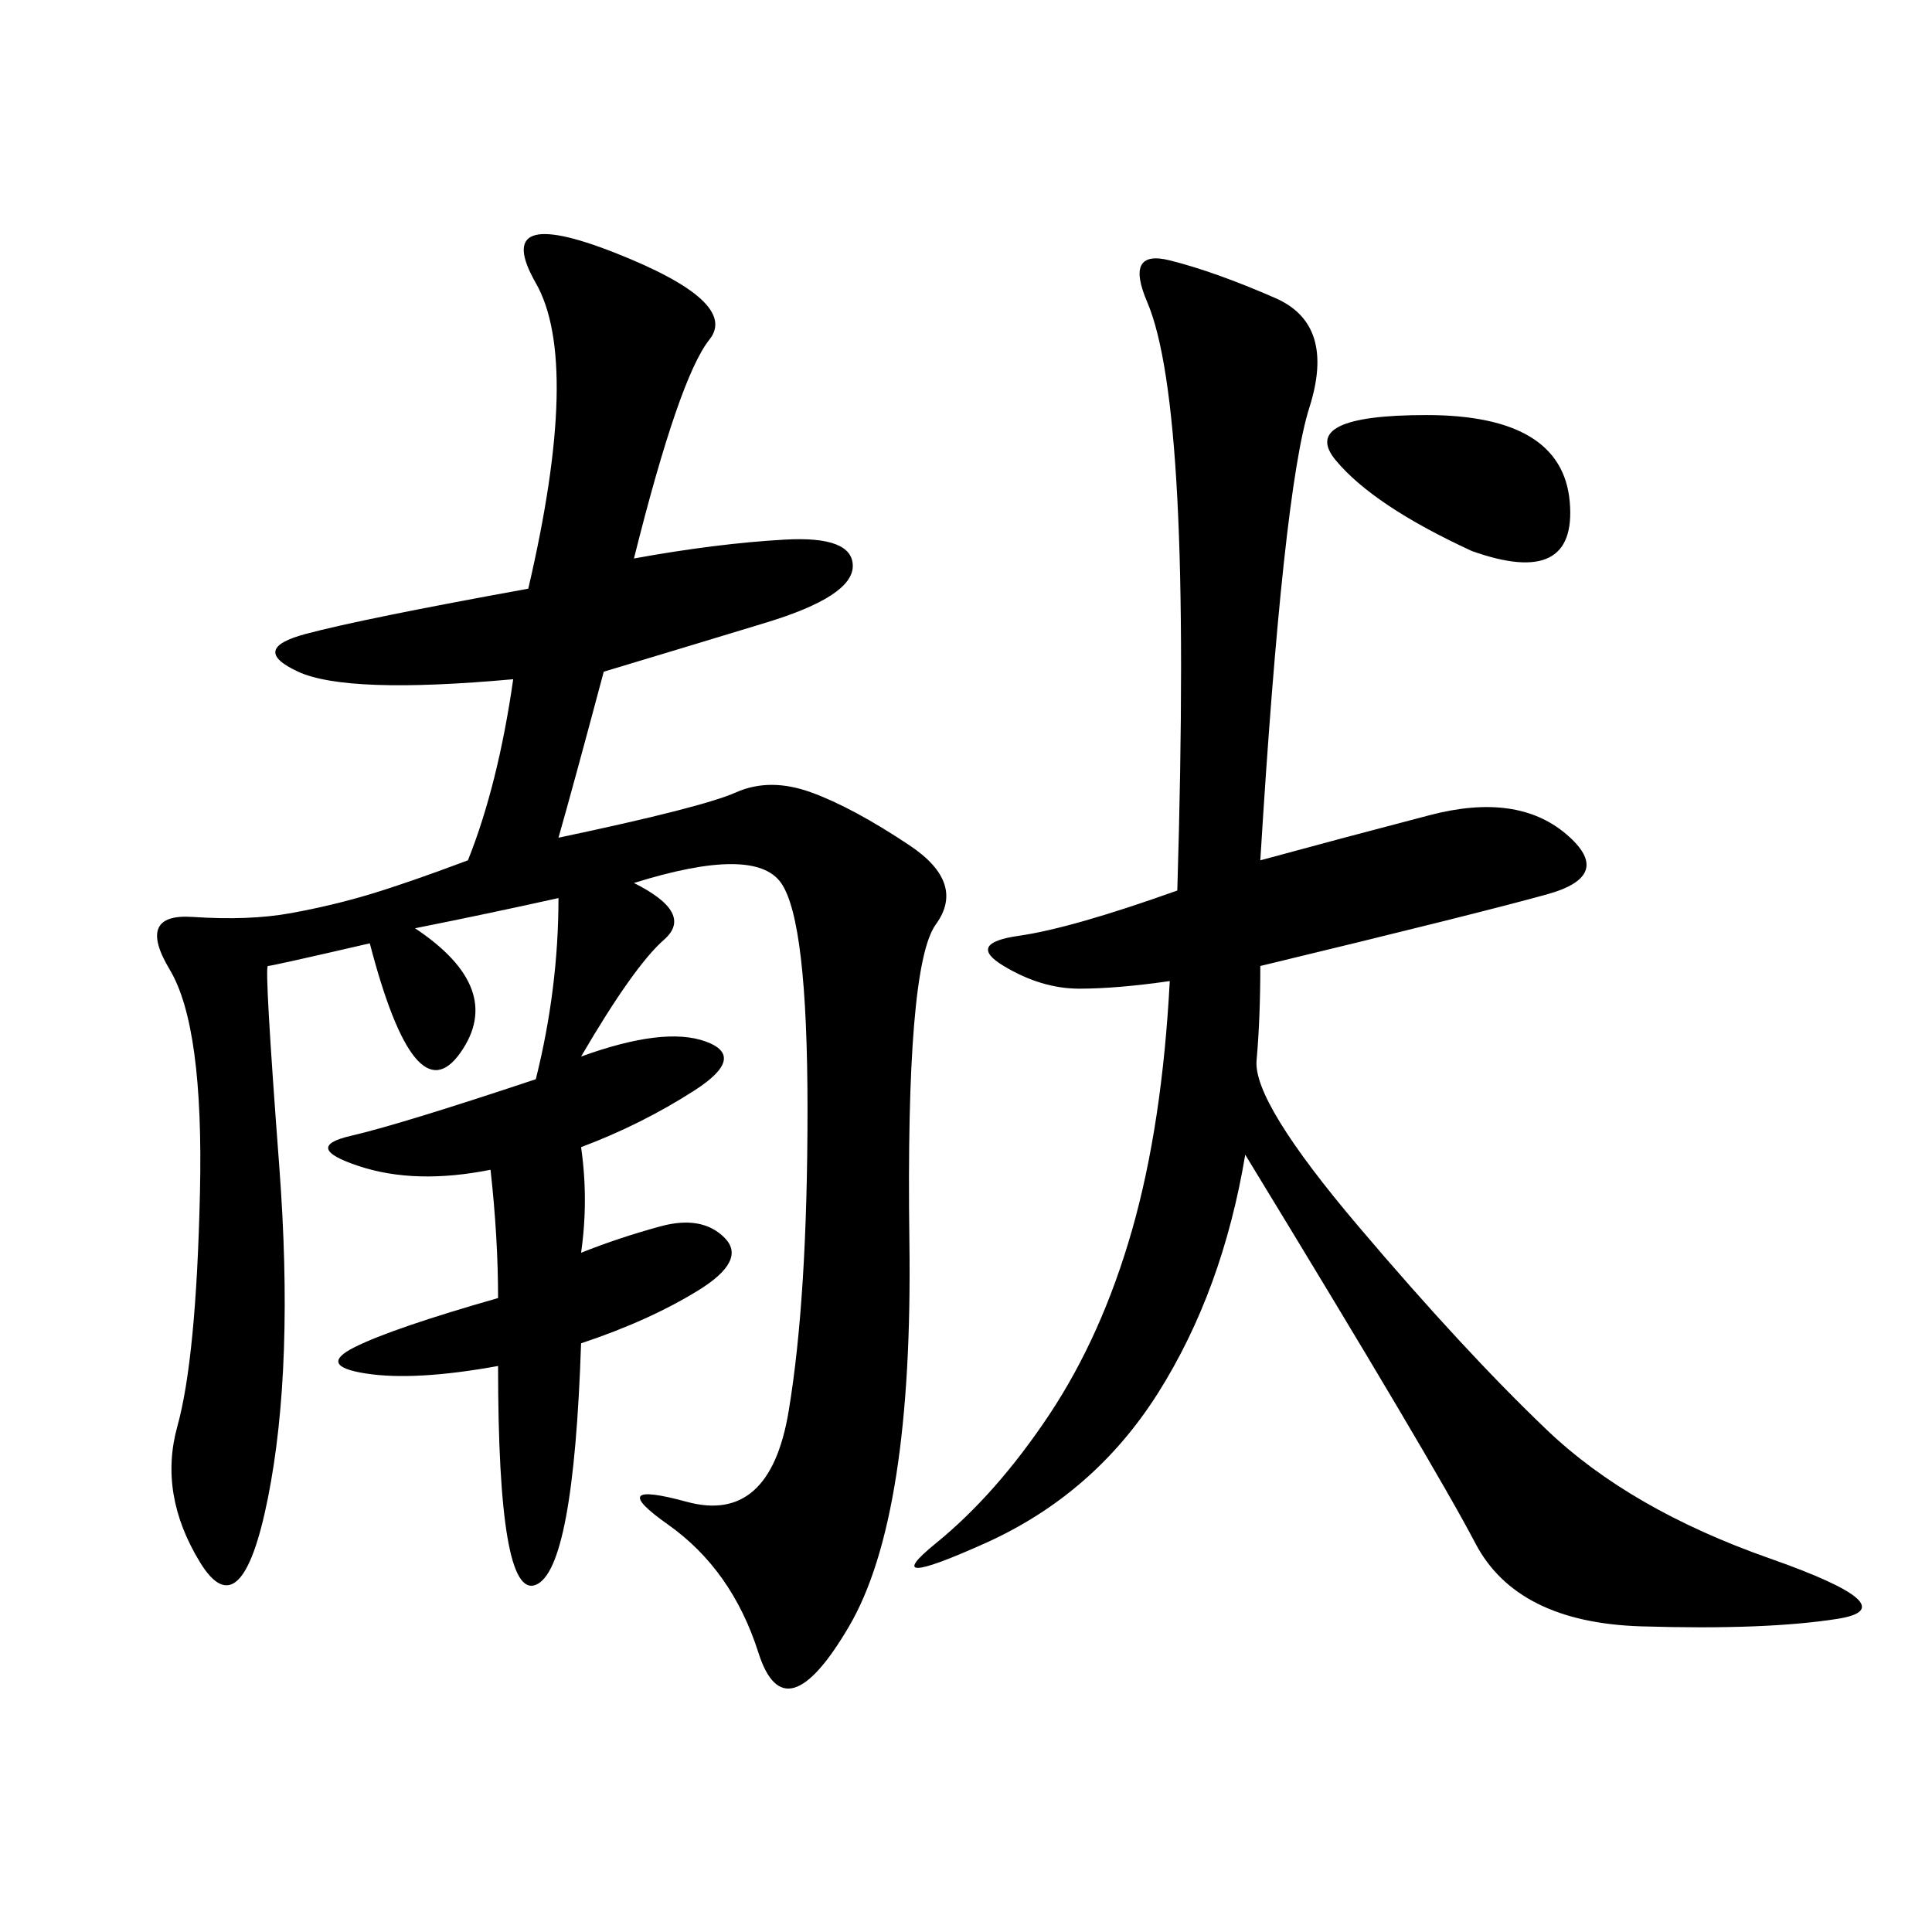 <svg xmlns="http://www.w3.org/2000/svg" xmlns:xlink="http://www.w3.org/1999/xlink" width="300" height="300"><path d="M98.44 86.72Q111.33 84.38 121.88 83.79Q132.42 83.20 132.42 87.89L132.42 87.89Q132.42 92.58 118.95 96.68Q105.47 100.78 93.75 104.30L93.75 104.30Q89.06 121.88 86.72 130.08L86.72 130.08Q108.98 125.39 114.26 123.05Q119.53 120.70 125.98 123.05Q132.42 125.39 141.21 131.25Q150 137.11 145.31 143.55Q140.63 150 141.21 192.77Q141.80 235.55 131.84 252.54Q121.88 269.53 117.77 256.64Q113.67 243.75 103.71 236.72Q93.75 229.69 106.64 233.20Q119.53 236.72 122.46 219.14Q125.39 201.56 125.39 172.27L125.39 172.27Q125.39 142.97 121.29 137.11Q117.19 131.25 98.44 137.11L98.44 137.11Q107.81 141.80 103.13 145.90Q98.44 150 90.23 164.06L90.23 164.06Q103.13 159.38 109.57 161.72Q116.02 164.06 107.81 169.34Q99.61 174.61 90.23 178.13L90.23 178.13Q91.41 186.33 90.23 194.53L90.23 194.53Q96.09 192.19 102.54 190.43Q108.98 188.67 112.50 192.19Q116.02 195.70 108.40 200.39Q100.78 205.08 90.23 208.59L90.23 208.59Q89.06 243.75 83.20 246.09Q77.34 248.44 77.34 212.11L77.34 212.11Q64.45 214.45 56.84 213.28Q49.22 212.11 55.08 209.18Q60.94 206.25 77.34 201.56L77.34 201.56Q77.34 192.19 76.17 181.64L76.17 181.64Q64.45 183.98 55.66 181.05Q46.88 178.13 54.49 176.37Q62.11 174.61 83.20 167.58L83.20 167.58Q86.72 153.52 86.72 139.45L86.72 139.45Q76.17 141.80 64.45 144.14L64.45 144.14Q78.52 153.52 71.48 163.48Q64.45 173.44 57.42 146.48L57.42 146.48Q42.19 150 41.60 150Q41.02 150 43.36 181.05Q45.70 212.11 41.60 232.62Q37.50 253.13 31.05 242.58Q24.61 232.03 27.54 221.48Q30.47 210.94 31.05 185.16Q31.64 159.38 26.37 150.59Q21.09 141.80 29.88 142.38Q38.67 142.97 45.12 141.80Q51.56 140.63 57.42 138.87Q63.28 137.11 72.66 133.59L72.66 133.59Q77.34 121.88 79.69 105.47L79.69 105.47Q53.91 107.81 46.29 104.30Q38.67 100.78 47.46 98.44Q56.25 96.09 82.03 91.41L82.03 91.41Q90.23 56.25 83.20 43.95Q76.17 31.64 95.51 39.26Q114.84 46.88 110.16 52.73Q105.47 58.59 98.44 86.72L98.44 86.72ZM195.70 133.59Q208.59 130.08 222.07 126.56Q235.55 123.05 243.16 129.49Q250.78 135.94 240.23 138.87Q229.69 141.80 195.70 150L195.70 150Q195.70 158.20 195.12 164.65Q194.53 171.09 210.94 190.43Q227.34 209.77 240.23 222.07Q253.13 234.38 274.80 241.99Q296.48 249.61 285.35 251.37Q274.22 253.13 254.88 252.54Q235.55 251.95 229.10 239.65Q222.66 227.34 193.36 179.30L193.36 179.30Q189.84 200.39 179.88 216.21Q169.92 232.03 152.93 239.65Q135.94 247.27 145.31 239.65Q154.69 232.03 162.89 219.73Q171.09 207.42 175.78 191.02Q180.47 174.61 181.64 152.34L181.64 152.34Q173.44 153.52 167.58 153.52L167.58 153.52Q161.72 153.52 155.86 150Q150 146.48 158.20 145.31Q166.41 144.14 182.81 138.28L182.81 138.28Q183.98 99.61 182.81 77.34Q181.64 55.08 178.13 46.88Q174.61 38.67 181.64 40.43Q188.67 42.19 198.05 46.29Q207.42 50.39 203.32 63.28Q199.22 76.17 195.70 133.59L195.70 133.59ZM228.52 85.55Q213.28 78.52 207.42 71.48Q201.56 64.45 221.48 64.45L221.48 64.45Q242.58 64.45 243.75 77.93Q244.92 91.41 228.52 85.55L228.52 85.55Z"/></svg>